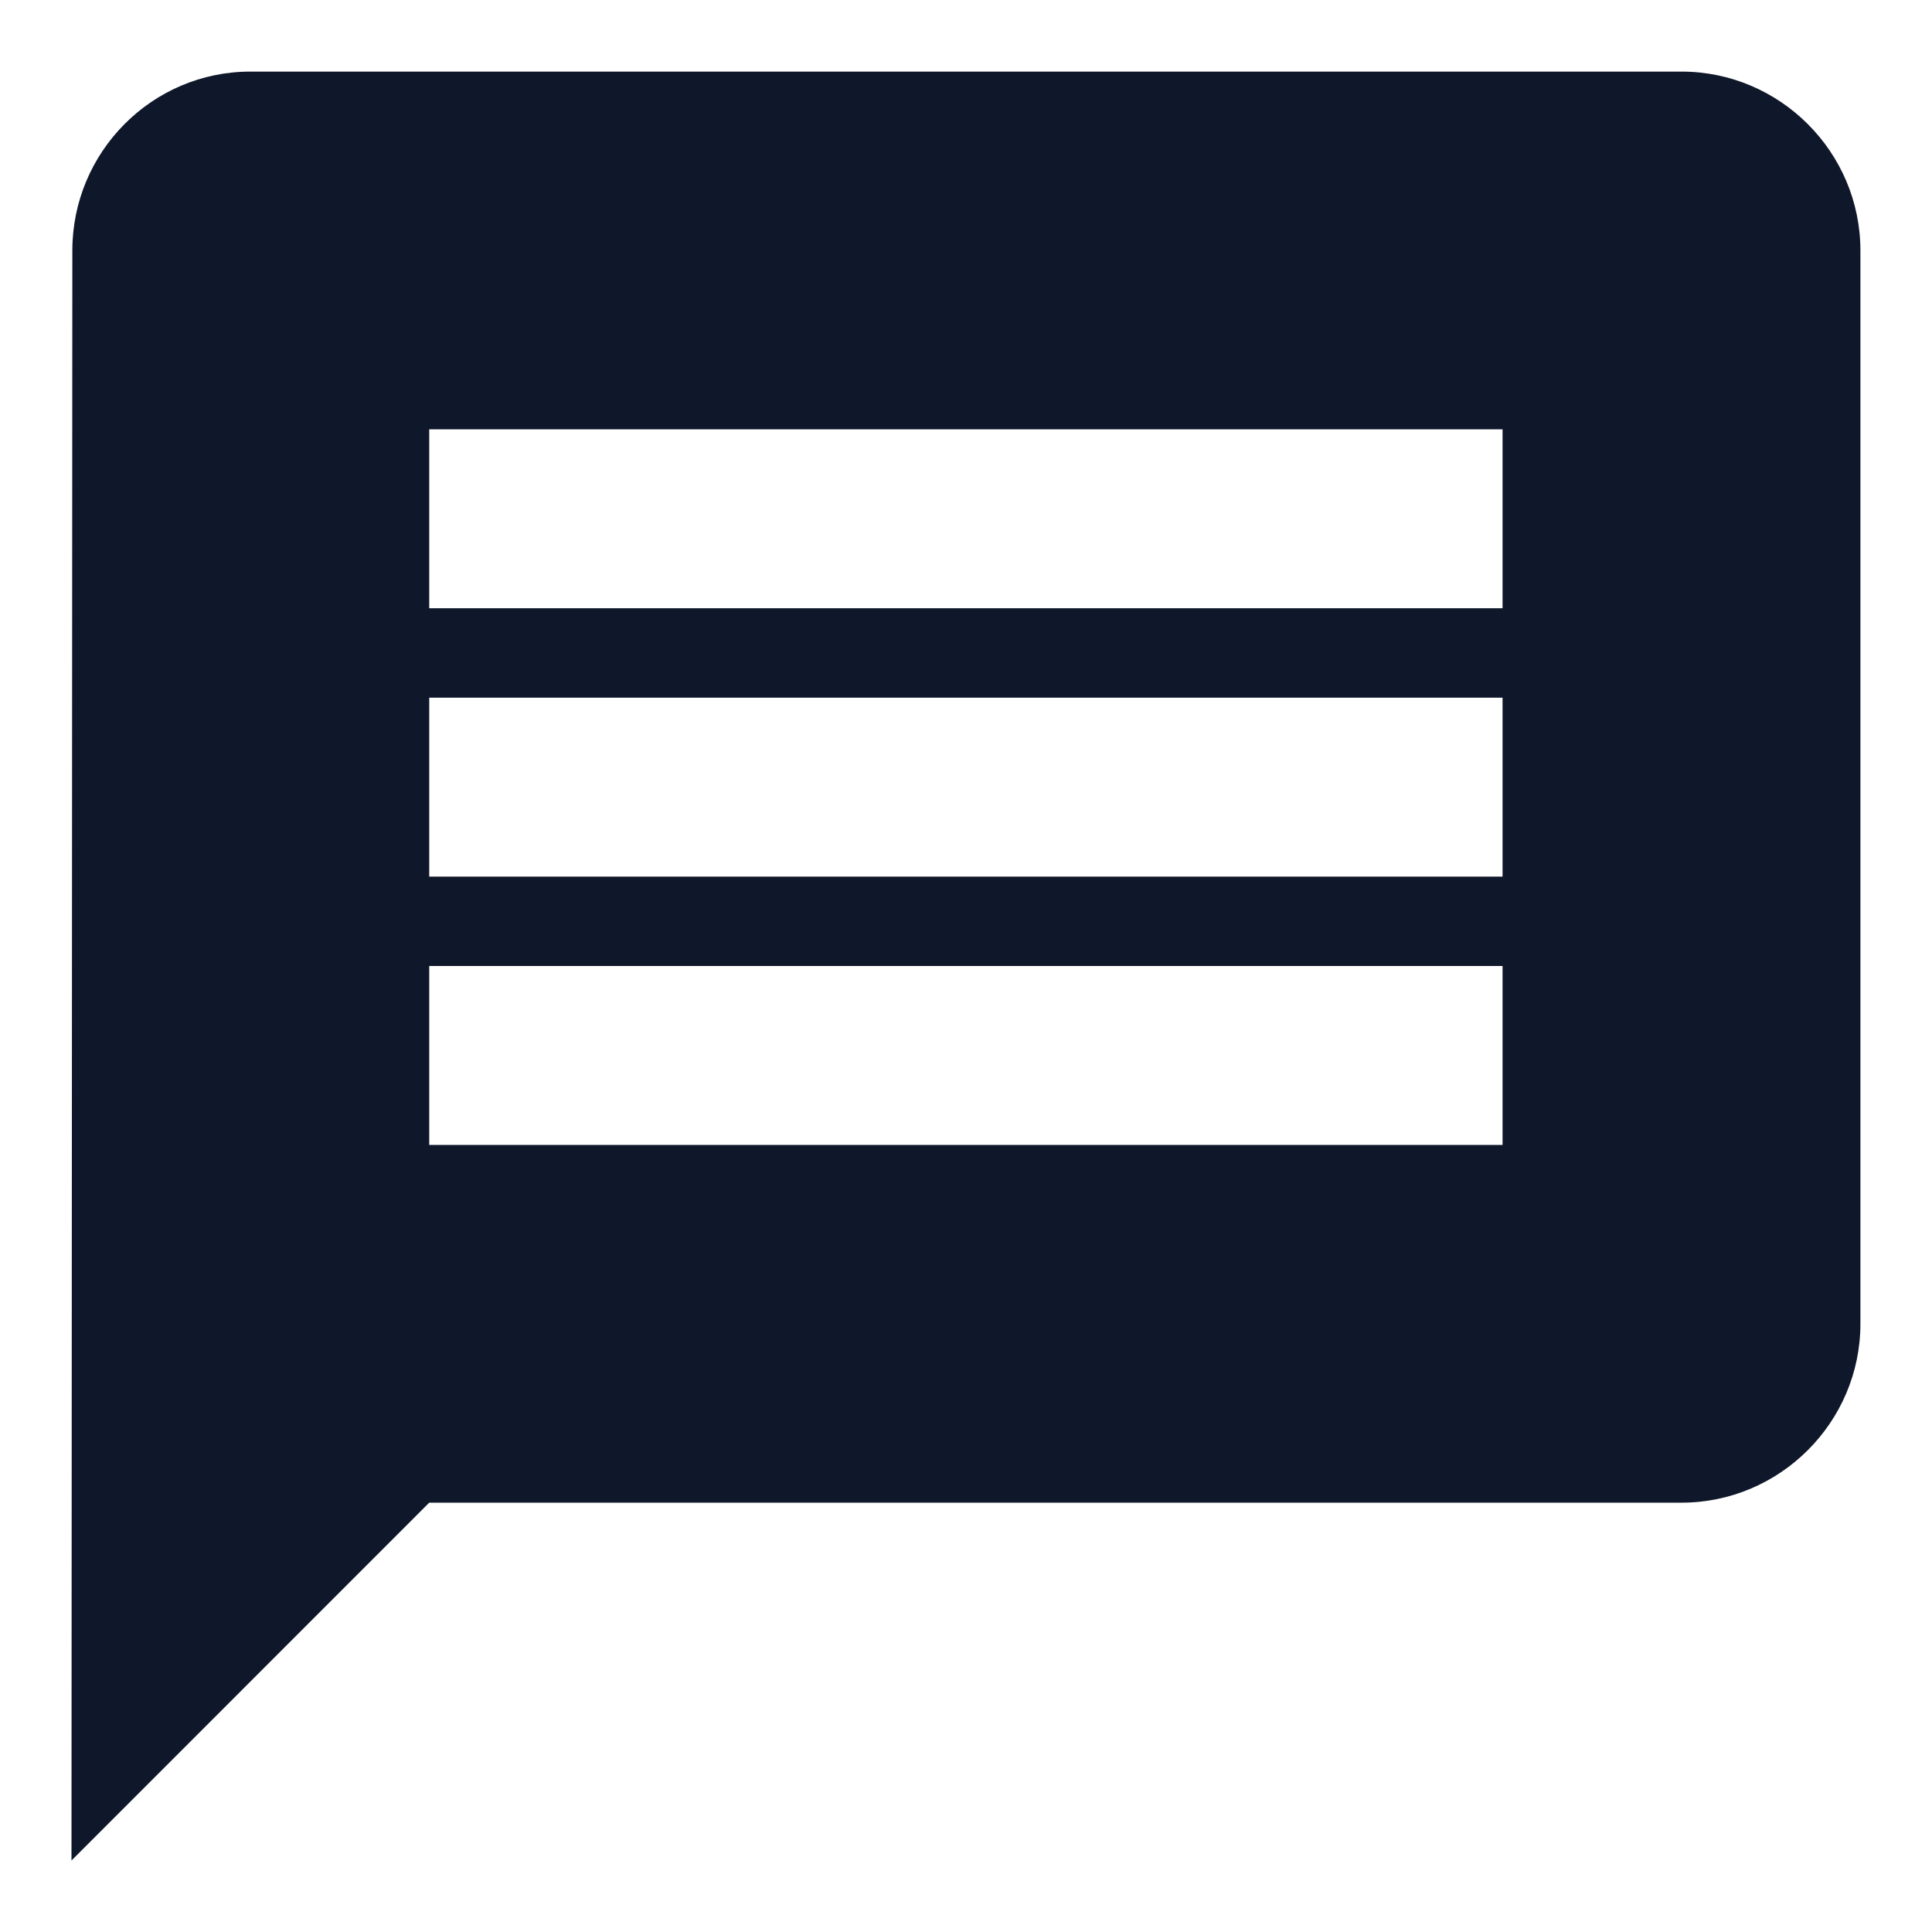 <svg width="18" height="18" viewBox="0 0 18 18" fill="none" xmlns="http://www.w3.org/2000/svg">
<path d="M15.666 0.667H2.333C1.416 0.667 0.674 1.417 0.674 2.334L0.666 17.334L3.999 14H15.666C16.583 14 17.333 13.25 17.333 12.334V2.334C17.333 1.417 16.583 0.667 15.666 0.667ZM13.999 10.667H3.999V9H13.999V10.667ZM13.999 8.167H3.999V6.5H13.999V8.167ZM13.999 5.667H3.999V4H13.999V5.667Z" fill="#0F172A"/>
</svg>
